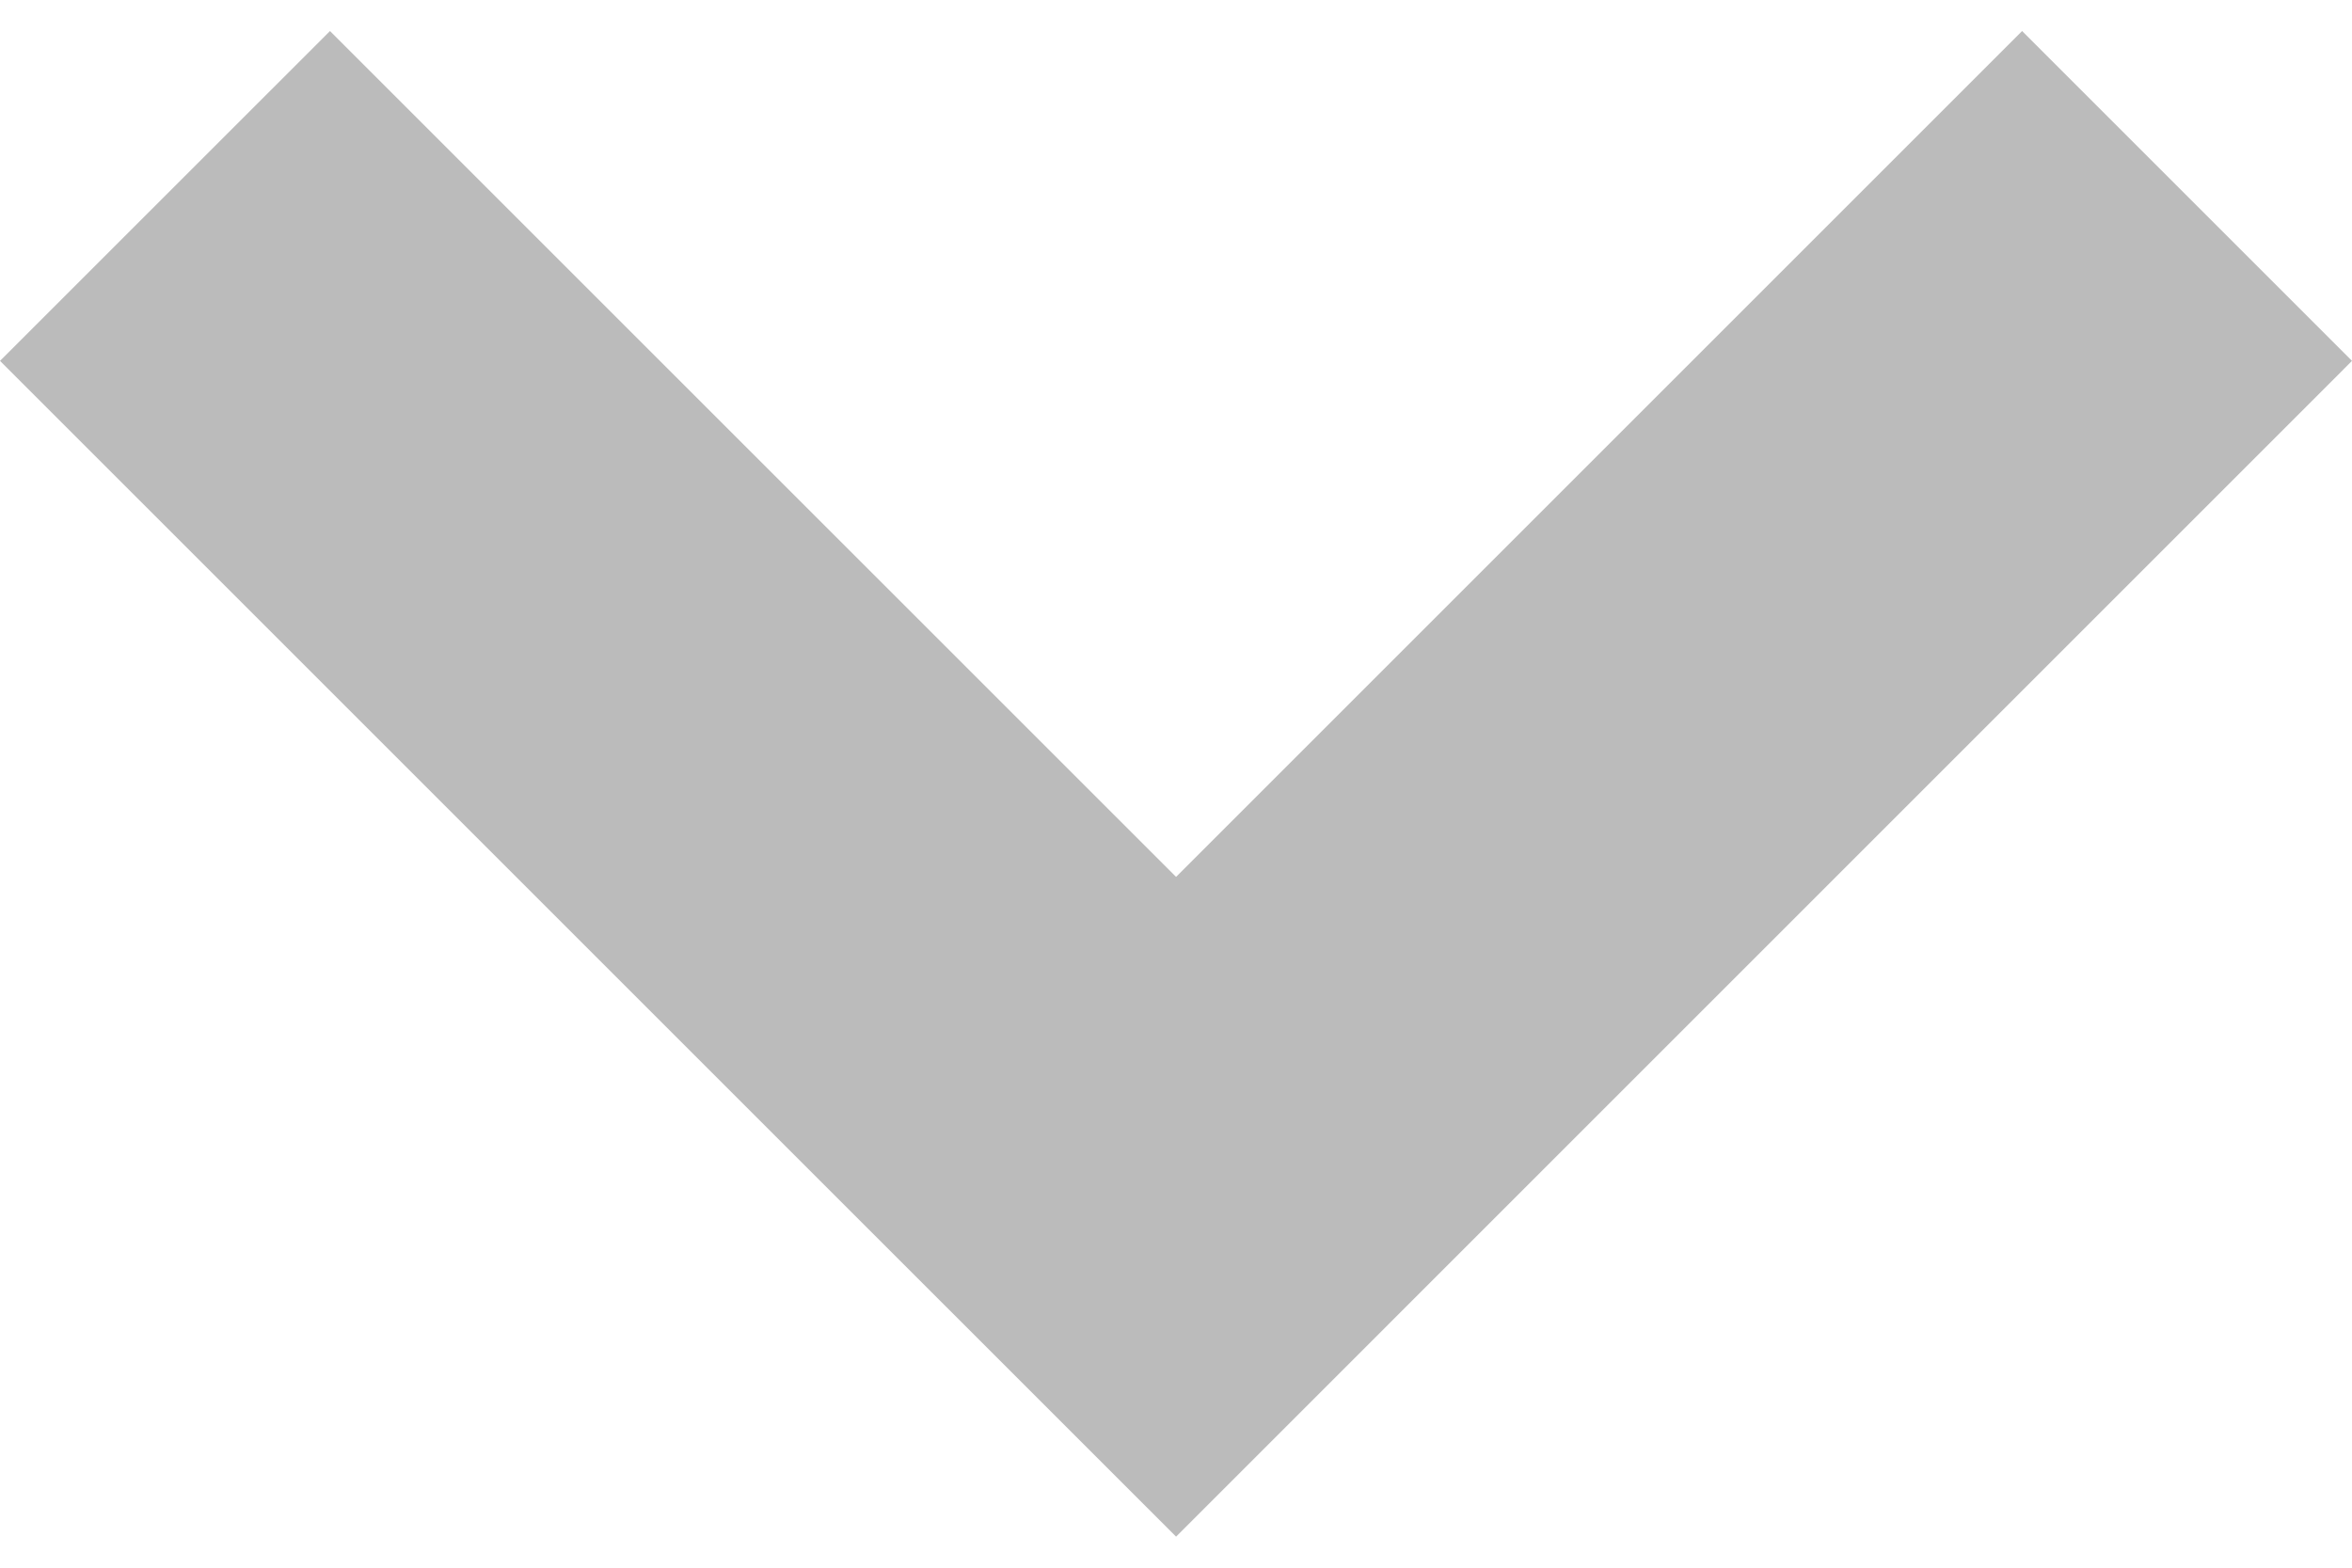 <svg width="30" height="20" viewBox="0 0 30 20" fill="none" xmlns="http://www.w3.org/2000/svg">
<path d="M25.792 0.396L15.001 11.187L4.209 0.396L0 4.604L15.001 19.604L30 4.604L25.792 0.396Z" fill="#BBBBBB"/>
</svg>
